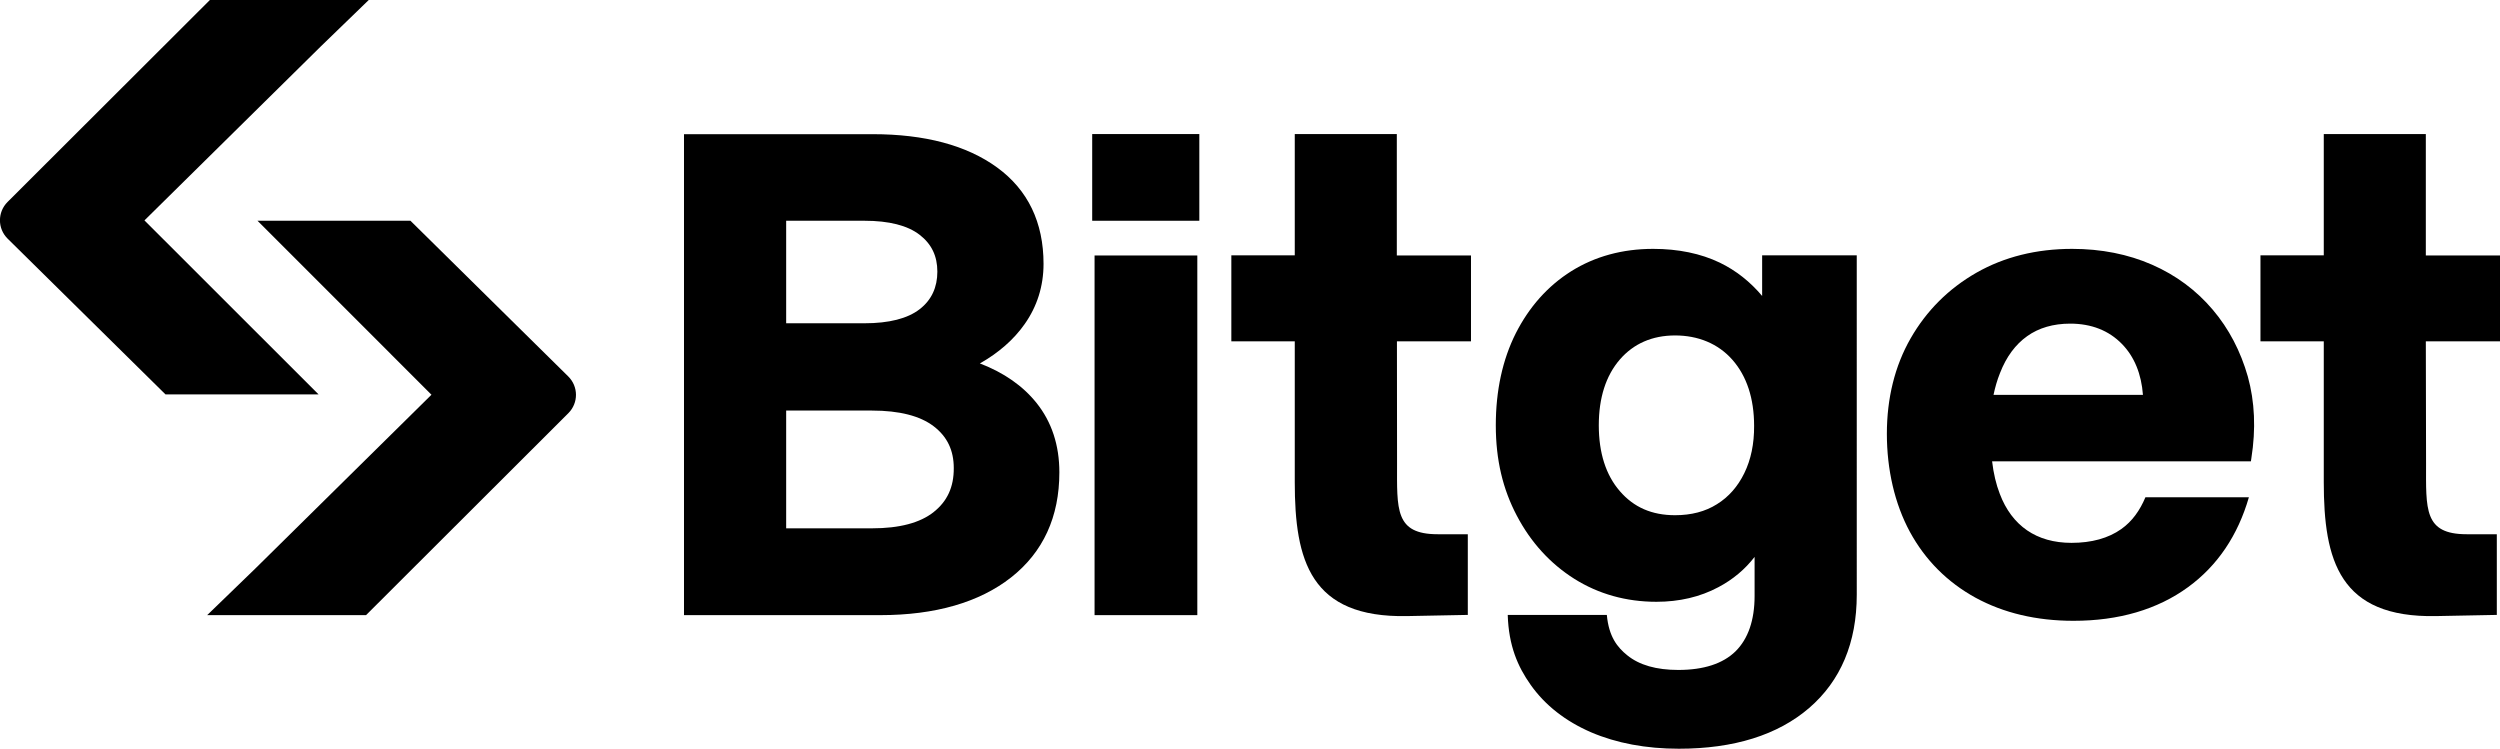 <svg xml:space="preserve" style="enable-background:new 0 0 211.66 63.4;" viewBox="0 0 211.66 63.4" y="0px" x="0px" xmlns:xlink="http://www.w3.org/1999/xlink" xmlns="http://www.w3.org/2000/svg" id="Layer_1" version="1.1">
<style type="text/css">
	.st0{fill:#FFFFFF;}
	.st1{fill:url(#SVGID_1_);}
	.st2{fill:url(#SVGID_00000017516462012237901740000016786896728261863307_);}
	.st3{fill:url(#SVGID_00000067204016554589422900000007911102212972321193_);}
	.st4{fill:url(#SVGID_00000103255209770673234540000004675187274055262370_);}
	.st5{fill:url(#SVGID_00000147220661440460031560000010884773187557921683_);}
	.st6{fill:#FF6600;}
	.st7{fill:url(#SVGID_00000040560021593902328920000010980901224304595879_);}
	.st8{fill:url(#SVGID_00000004529389069348476570000016086236114504884393_);}
	.st9{fill:#B61F34;}
	.st10{fill:#66CADC;}
	.st11{fill:#844DA5;}
	.st12{fill:url(#SVGID_00000026133692281005089670000013787599557659026094_);}
	.st13{fill:url(#SVGID_00000159440879726882485930000016499382759906641322_);}
	.st14{fill:url(#SVGID_00000065058431529585672340000012508542573779386288_);}
	.st15{fill:url(#SVGID_00000054258148381310363130000005739301027043396511_);}
	.st16{fill:url(#SVGID_00000033358841917642091930000010074640501011336863_);}
	.st17{fill:#845EA3;}
	.st18{fill:#98D6DC;}
	.st19{fill:#97D3D8;}
	.st20{fill:#EFEABB;}
	.st21{fill:#97D4D8;}
	.st22{fill:#00D9CB;}
	.st23{fill:#313144;}
	.st24{fill:#566FFF;}
	.st25{fill:url(#SVGID_00000135686114703800303960000010331560865419890615_);}
	.st26{fill:url(#SVGID_00000016768800736449912140000004105513745749433986_);}
	.st27{fill:#010101;}
	.st28{fill:#FCD701;}
	.st29{fill:#FCD703;}
	.st30{fill:#FCD901;}
	.st31{fill:#CC428B;}
	.st32{fill:#CC418B;}
	.st33{fill:#2CB8D2;}
	.st34{fill:#0D869D;}
	.st35{fill:#120E05;}
	.st36{fill:#D0468F;}
	.st37{fill:#6A489D;}
	.st38{fill:#744CA9;}
	.st39{fill:#2AB6D0;}
	.st40{fill:#1C150F;}
	.st41{fill:#FAF9F5;}
	.st42{fill:#110C0B;}
	.st43{fill:#E7F106;}
	.st44{fill:#FF870A;}
	.st45{fill:url(#SVGID_00000056389387204418045210000015196206414740987820_);}
	.st46{fill:url(#SVGID_00000010269863790983165160000017484417058425139587_);}
	.st47{fill:#F59080;}
	.st48{fill:url(#SVGID_00000052104139167730319180000001181185222029614225_);}
	.st49{fill:#FB9475;}
	.st50{fill:url(#SVGID_00000110434563208975770860000011859789232529399719_);}
	.st51{fill:#00277A;}
	.st52{fill:url(#SVGID_00000129889915987039318600000008015068599693172620_);}
	.st53{fill:#C7A6FC;}
	.st54{fill:#FDFAF1;}
	.st55{fill:#AA93D5;}
	.st56{fill:#766F95;}
	.st57{fill:#B488A4;}
	.st58{fill:#9F7E9F;}
	.st59{fill:#536183;}
	.st60{fill:#F9C152;}
	.st61{fill:#FBFAF9;}
	.st62{fill:#1484C6;}
	.st63{fill:#EC2229;}
	.st64{fill:#FEDA02;}
	.st65{fill:#EC2329;}
	.st66{fill:#1484C7;}
	.st67{fill:#FDDA04;}
	.st68{fill:#FAF8F8;}
	.st69{fill:#1384C6;}
	.st70{fill:#FEDA03;}
	.st71{fill:#1284C6;}
	.st72{fill:#8F9192;}
</style>
<g>
	<path d="M82.96,30.77c1.59-0.9,2.87-2.02,3.79-3.33c1.06-1.5,1.6-3.22,1.6-5.1c0-3.51-1.32-6.26-3.93-8.16
		c-2.58-1.88-6.12-2.82-10.54-2.82H57.91v40.72h16.62c4.65,0,8.38-1.08,11.07-3.19c2.72-2.14,4.09-5.13,4.09-8.9
		c0-2.3-0.65-4.27-1.93-5.87C86.61,32.68,85,31.55,82.96,30.77L82.96,30.77z M66.56,18.69h6.63c2.08,0,3.65,0.4,4.67,1.19
		c1.01,0.78,1.5,1.8,1.5,3.12c0,1.32-0.49,2.4-1.5,3.18c-1.02,0.79-2.59,1.19-4.67,1.19h-6.63V18.69z M79.05,43.35
		c-1.15,0.92-2.91,1.38-5.22,1.38h-7.27v-9.97h7.27c2.31,0,4.07,0.45,5.22,1.33c1.15,0.88,1.7,2.04,1.7,3.54
		C80.76,41.23,80.2,42.44,79.05,43.35L79.05,43.35z"></path>
	<path d="M101.37,21.63h-8.7v30.45h8.7V21.63z"></path>
	<path d="M187.33,26.21c-1.38-1.63-3.1-2.91-5.13-3.8c-2.03-0.89-4.3-1.34-6.77-1.34c-3.02,0-5.75,0.68-8.1,2.02
		c-2.36,1.35-4.23,3.22-5.57,5.56c-1.34,2.34-2.01,5.07-2.01,8.08c0,3.02,0.66,5.92,1.95,8.3c1.3,2.39,3.17,4.26,5.55,5.57
		c2.38,1.3,5.17,1.96,8.3,1.96c3.84,0,7.11-0.96,9.7-2.85c2.5-1.82,4.22-4.39,5.15-7.61h-8.76c-0.46,1.1-1.11,2.03-2.04,2.69
		c-1.1,0.78-2.52,1.17-4.22,1.17c-1.48,0-2.74-0.36-3.76-1.06c-1.02-0.7-1.8-1.74-2.31-3.09c-0.31-0.8-0.53-1.72-0.65-2.75h21.91
		l0.04-0.27c0.39-2.46,0.29-4.78-0.3-6.91C189.7,29.74,188.71,27.83,187.33,26.21L187.33,26.21z M168.78,33.43
		c0.13-0.62,0.31-1.26,0.55-1.85c0.53-1.37,1.31-2.42,2.3-3.12c0.98-0.7,2.21-1.06,3.64-1.06c1.79,0,3.27,0.58,4.38,1.72
		c1.06,1.08,1.65,2.56,1.78,4.31H168.78L168.78,33.43z"></path>
	<path d="M101.54,11.35h-9.07v7.34h9.07V11.35z"></path>
	<path d="M149.21,25.08c-1.03-1.23-2.24-2.18-3.6-2.84c-1.62-0.78-3.53-1.17-5.65-1.17c-2.6,0-4.93,0.64-6.93,1.89
		c-1.99,1.25-3.57,3.03-4.7,5.26c-1.12,2.23-1.69,4.85-1.69,7.79c0,2.94,0.6,5.41,1.78,7.65c1.18,2.25,2.82,4.05,4.86,5.34
		c2.05,1.29,4.39,1.95,6.96,1.95c1.93,0,3.7-0.41,5.25-1.24c1.23-0.65,2.25-1.51,3.06-2.56v3.31c0,2.05-0.55,3.63-1.61,4.68
		c-1.07,1.05-2.7,1.58-4.85,1.58c-1.85,0-3.3-0.41-4.32-1.24c-0.83-0.67-1.56-1.56-1.73-3.42h-8.39c0.08,2.62,0.85,4.38,1.94,5.92
		c1.22,1.73,2.95,3.08,5.12,4.02c2.15,0.92,4.65,1.39,7.43,1.39c4.66,0,8.37-1.16,11.03-3.45c2.67-2.3,4.03-5.53,4.03-9.59V21.62
		h-8.01V25.08L149.21,25.08z M147.68,40.06c-0.55,1.13-1.33,2.02-2.32,2.63c-0.98,0.62-2.17,0.93-3.54,0.93
		c-1.97,0-3.5-0.67-4.68-2.04c-1.18-1.36-1.78-3.24-1.78-5.57c0-2.33,0.6-4.2,1.78-5.57c1.17-1.35,2.75-2.04,4.68-2.04
		c1.94,0,3.65,0.69,4.86,2.07c1.21,1.38,1.83,3.27,1.83,5.59C148.52,37.57,148.24,38.92,147.68,40.06L147.68,40.06z"></path>
	<path d="M211.66,28.91v-7.28h-6.28V11.35h-8.64v10.27h-5.36v7.28h5.36v11.92c0,6.63,1.32,11.5,9.51,11.34l5.14-0.1v-6.83h-2.55
		c-3.64,0-3.44-2.11-3.44-6.02l-0.02-10.31H211.66z"></path>
	<path d="M124.54,28.91v-7.28h-6.28V11.35h-8.64v10.27h-5.37v7.28h5.37v11.92c0,6.63,1.31,11.5,9.51,11.34l5.14-0.1v-6.83h-2.55
		c-3.64,0-3.44-2.11-3.44-6.02l-0.01-10.31H124.54L124.54,28.91z"></path>
	<path d="M21.7,18.69h13.05l13.36,13.18c0.87,0.86,0.87,2.25,0.01,3.11l-17.13,17.1H17.54l4.06-3.93l14.93-14.73L21.8,18.69"></path>
	<path d="M27.07,33.39H14.01L0.65,20.21c-0.87-0.86-0.87-2.25-0.01-3.11L17.77,0h13.45l-4.06,3.93L12.23,18.66l14.74,14.73"></path>
</g>
</svg>
